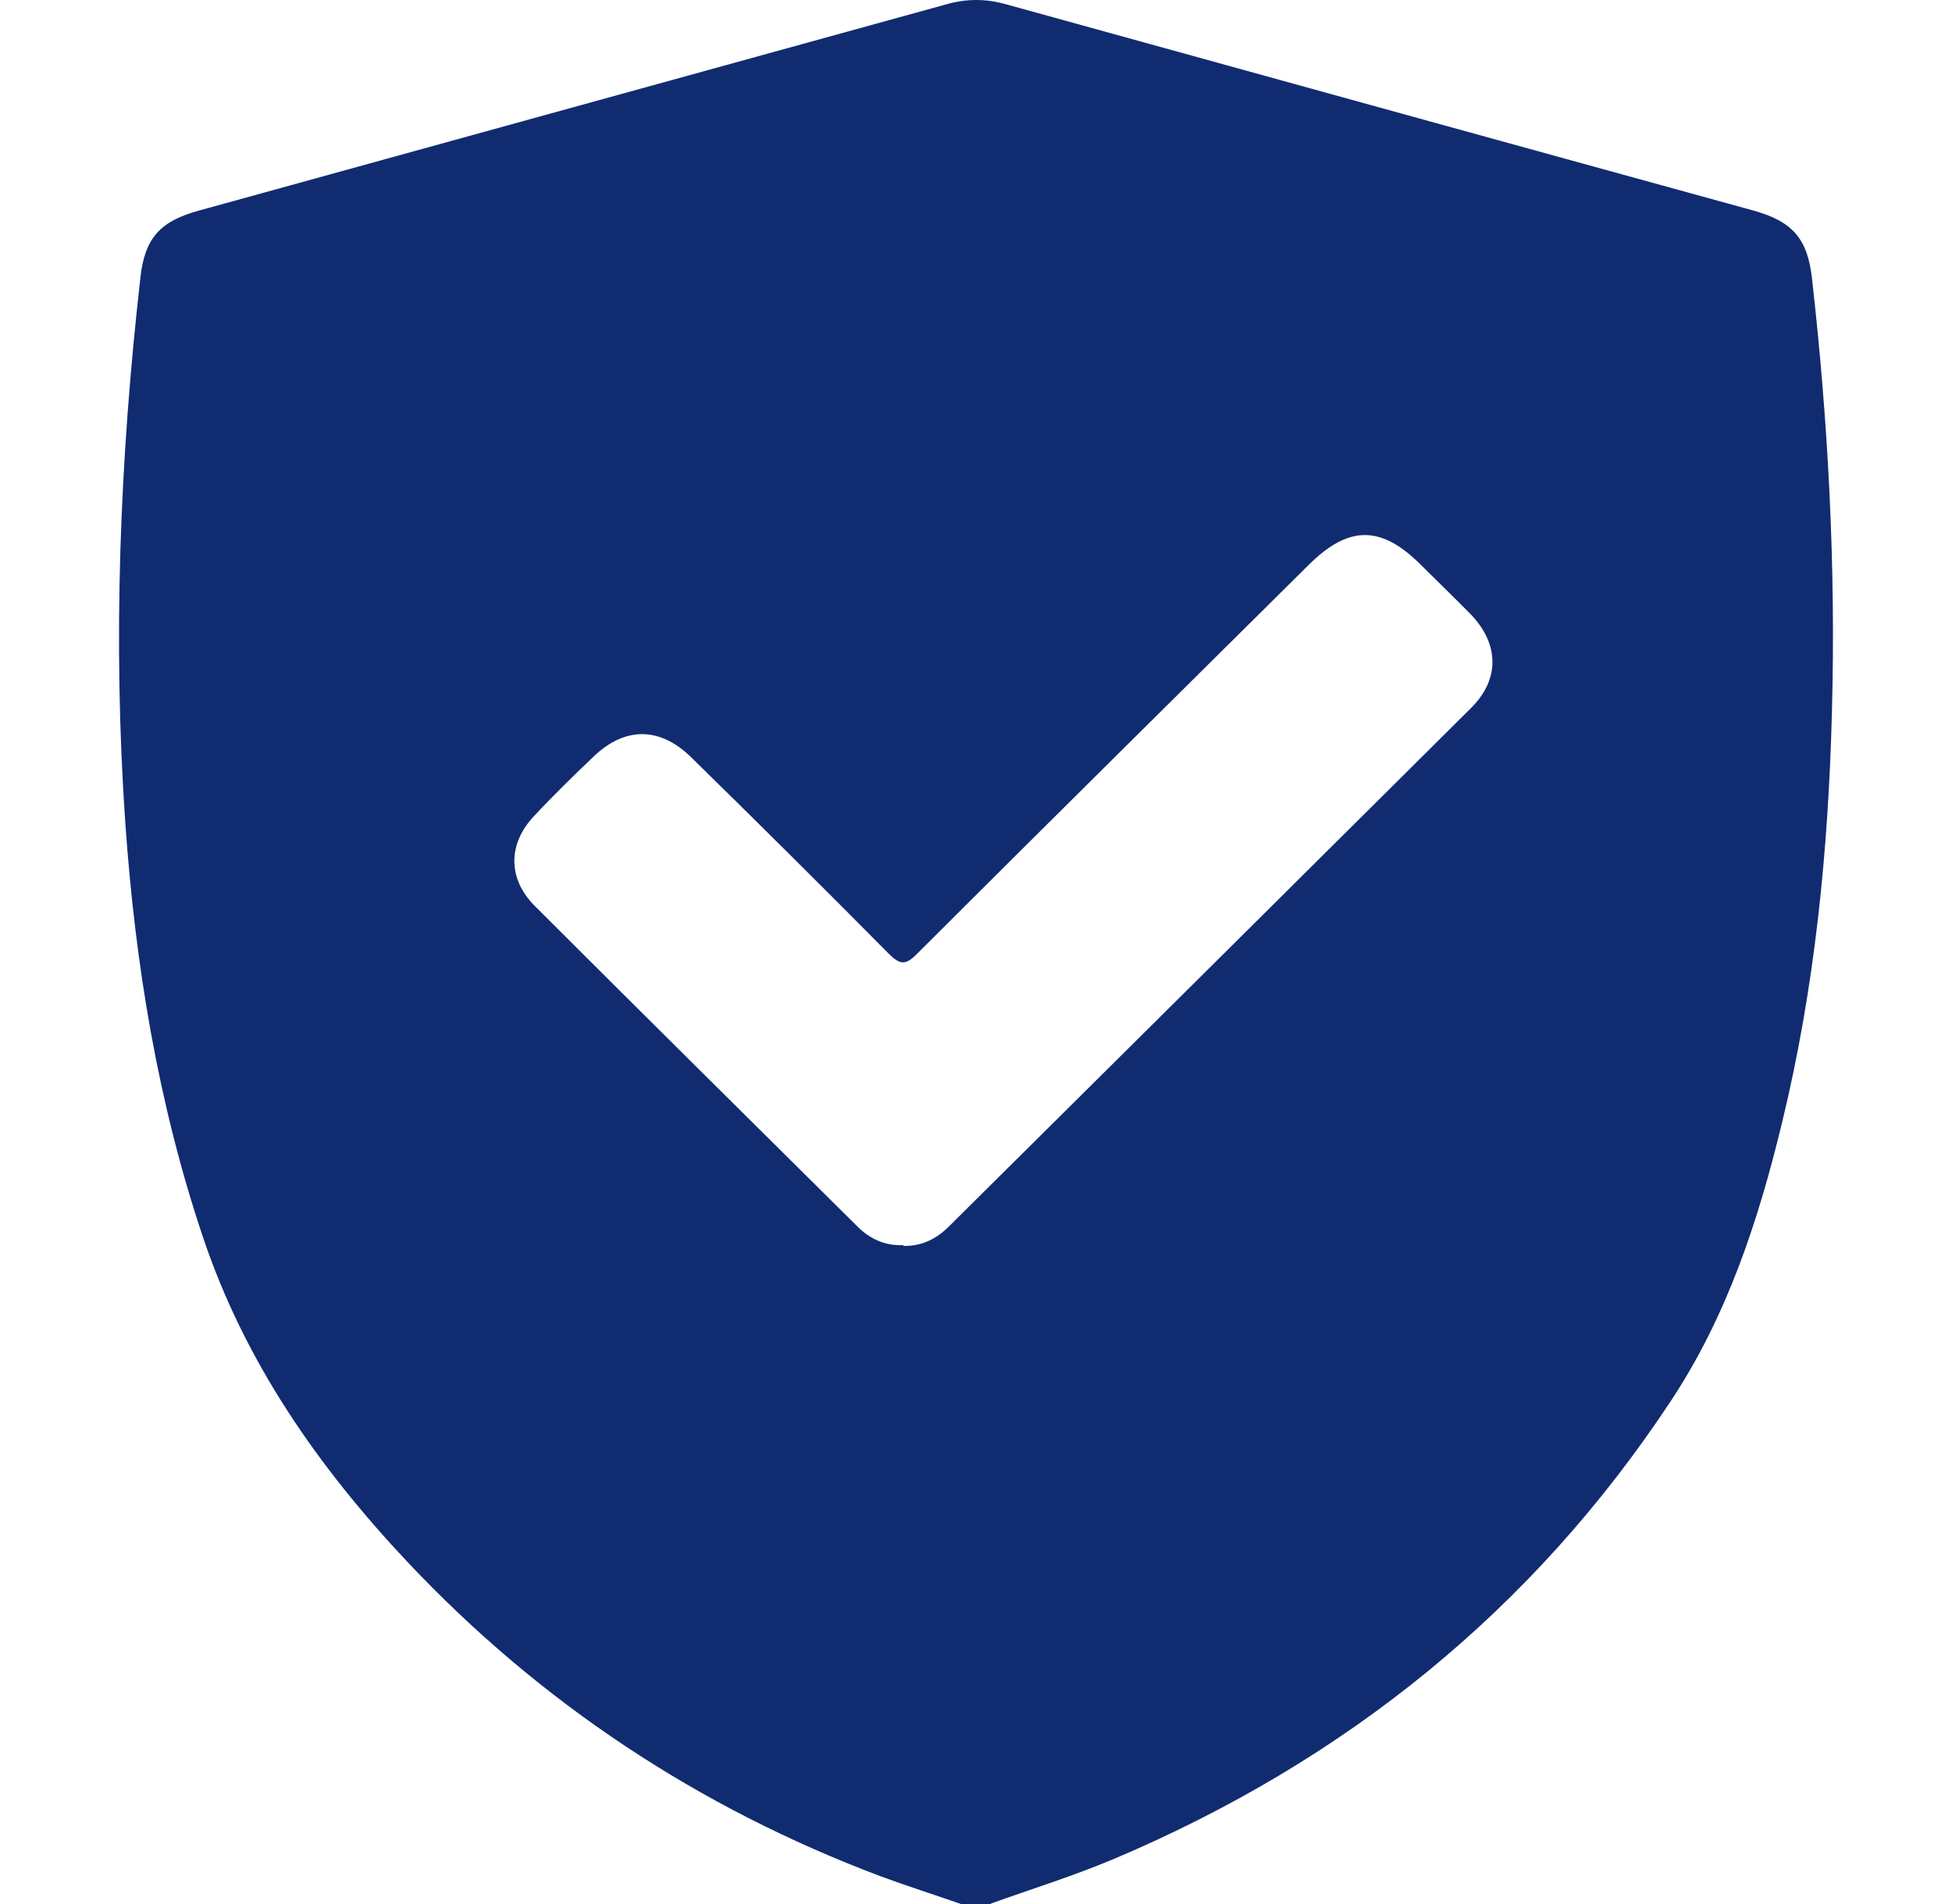 <svg width="41" height="40" viewBox="0 0 41 40" fill="none" xmlns="http://www.w3.org/2000/svg">
<path d="M20.817 40H20.185C19.619 39.802 19.045 39.62 18.487 39.414C14.675 37.977 11.355 35.78 8.567 32.823C6.686 30.824 5.146 28.619 4.264 25.993C3.315 23.168 2.841 20.261 2.633 17.305C2.366 13.472 2.516 9.648 2.949 5.833C3.04 4.999 3.365 4.644 4.189 4.421C9.416 2.975 14.642 1.538 19.869 0.093C20.302 -0.031 20.709 -0.031 21.142 0.093C26.369 1.538 31.595 2.984 36.822 4.421C37.654 4.652 37.971 5.015 38.062 5.874C38.403 8.897 38.561 11.92 38.478 14.959C38.403 17.866 38.12 20.748 37.429 23.59C36.93 25.654 36.273 27.653 35.091 29.437C32.195 33.822 28.266 36.986 23.422 39.042C22.565 39.405 21.683 39.678 20.809 39.992L20.817 40ZM18.978 26.175C19.369 26.183 19.686 26.018 19.952 25.745C23.597 22.128 27.251 18.502 30.896 14.876C31.504 14.274 31.495 13.53 30.888 12.902C30.538 12.547 30.18 12.2 29.831 11.854C29.007 11.036 28.333 11.036 27.501 11.854C24.754 14.579 21.999 17.305 19.261 20.038C19.012 20.294 18.895 20.261 18.662 20.03C17.289 18.642 15.907 17.271 14.517 15.909C13.86 15.264 13.127 15.264 12.47 15.892C12.046 16.297 11.621 16.71 11.222 17.139C10.664 17.726 10.664 18.453 11.222 19.022C13.477 21.277 15.749 23.523 18.013 25.77C18.271 26.026 18.587 26.175 18.97 26.158L18.978 26.175Z" fill="#112B71"/>
</svg>
